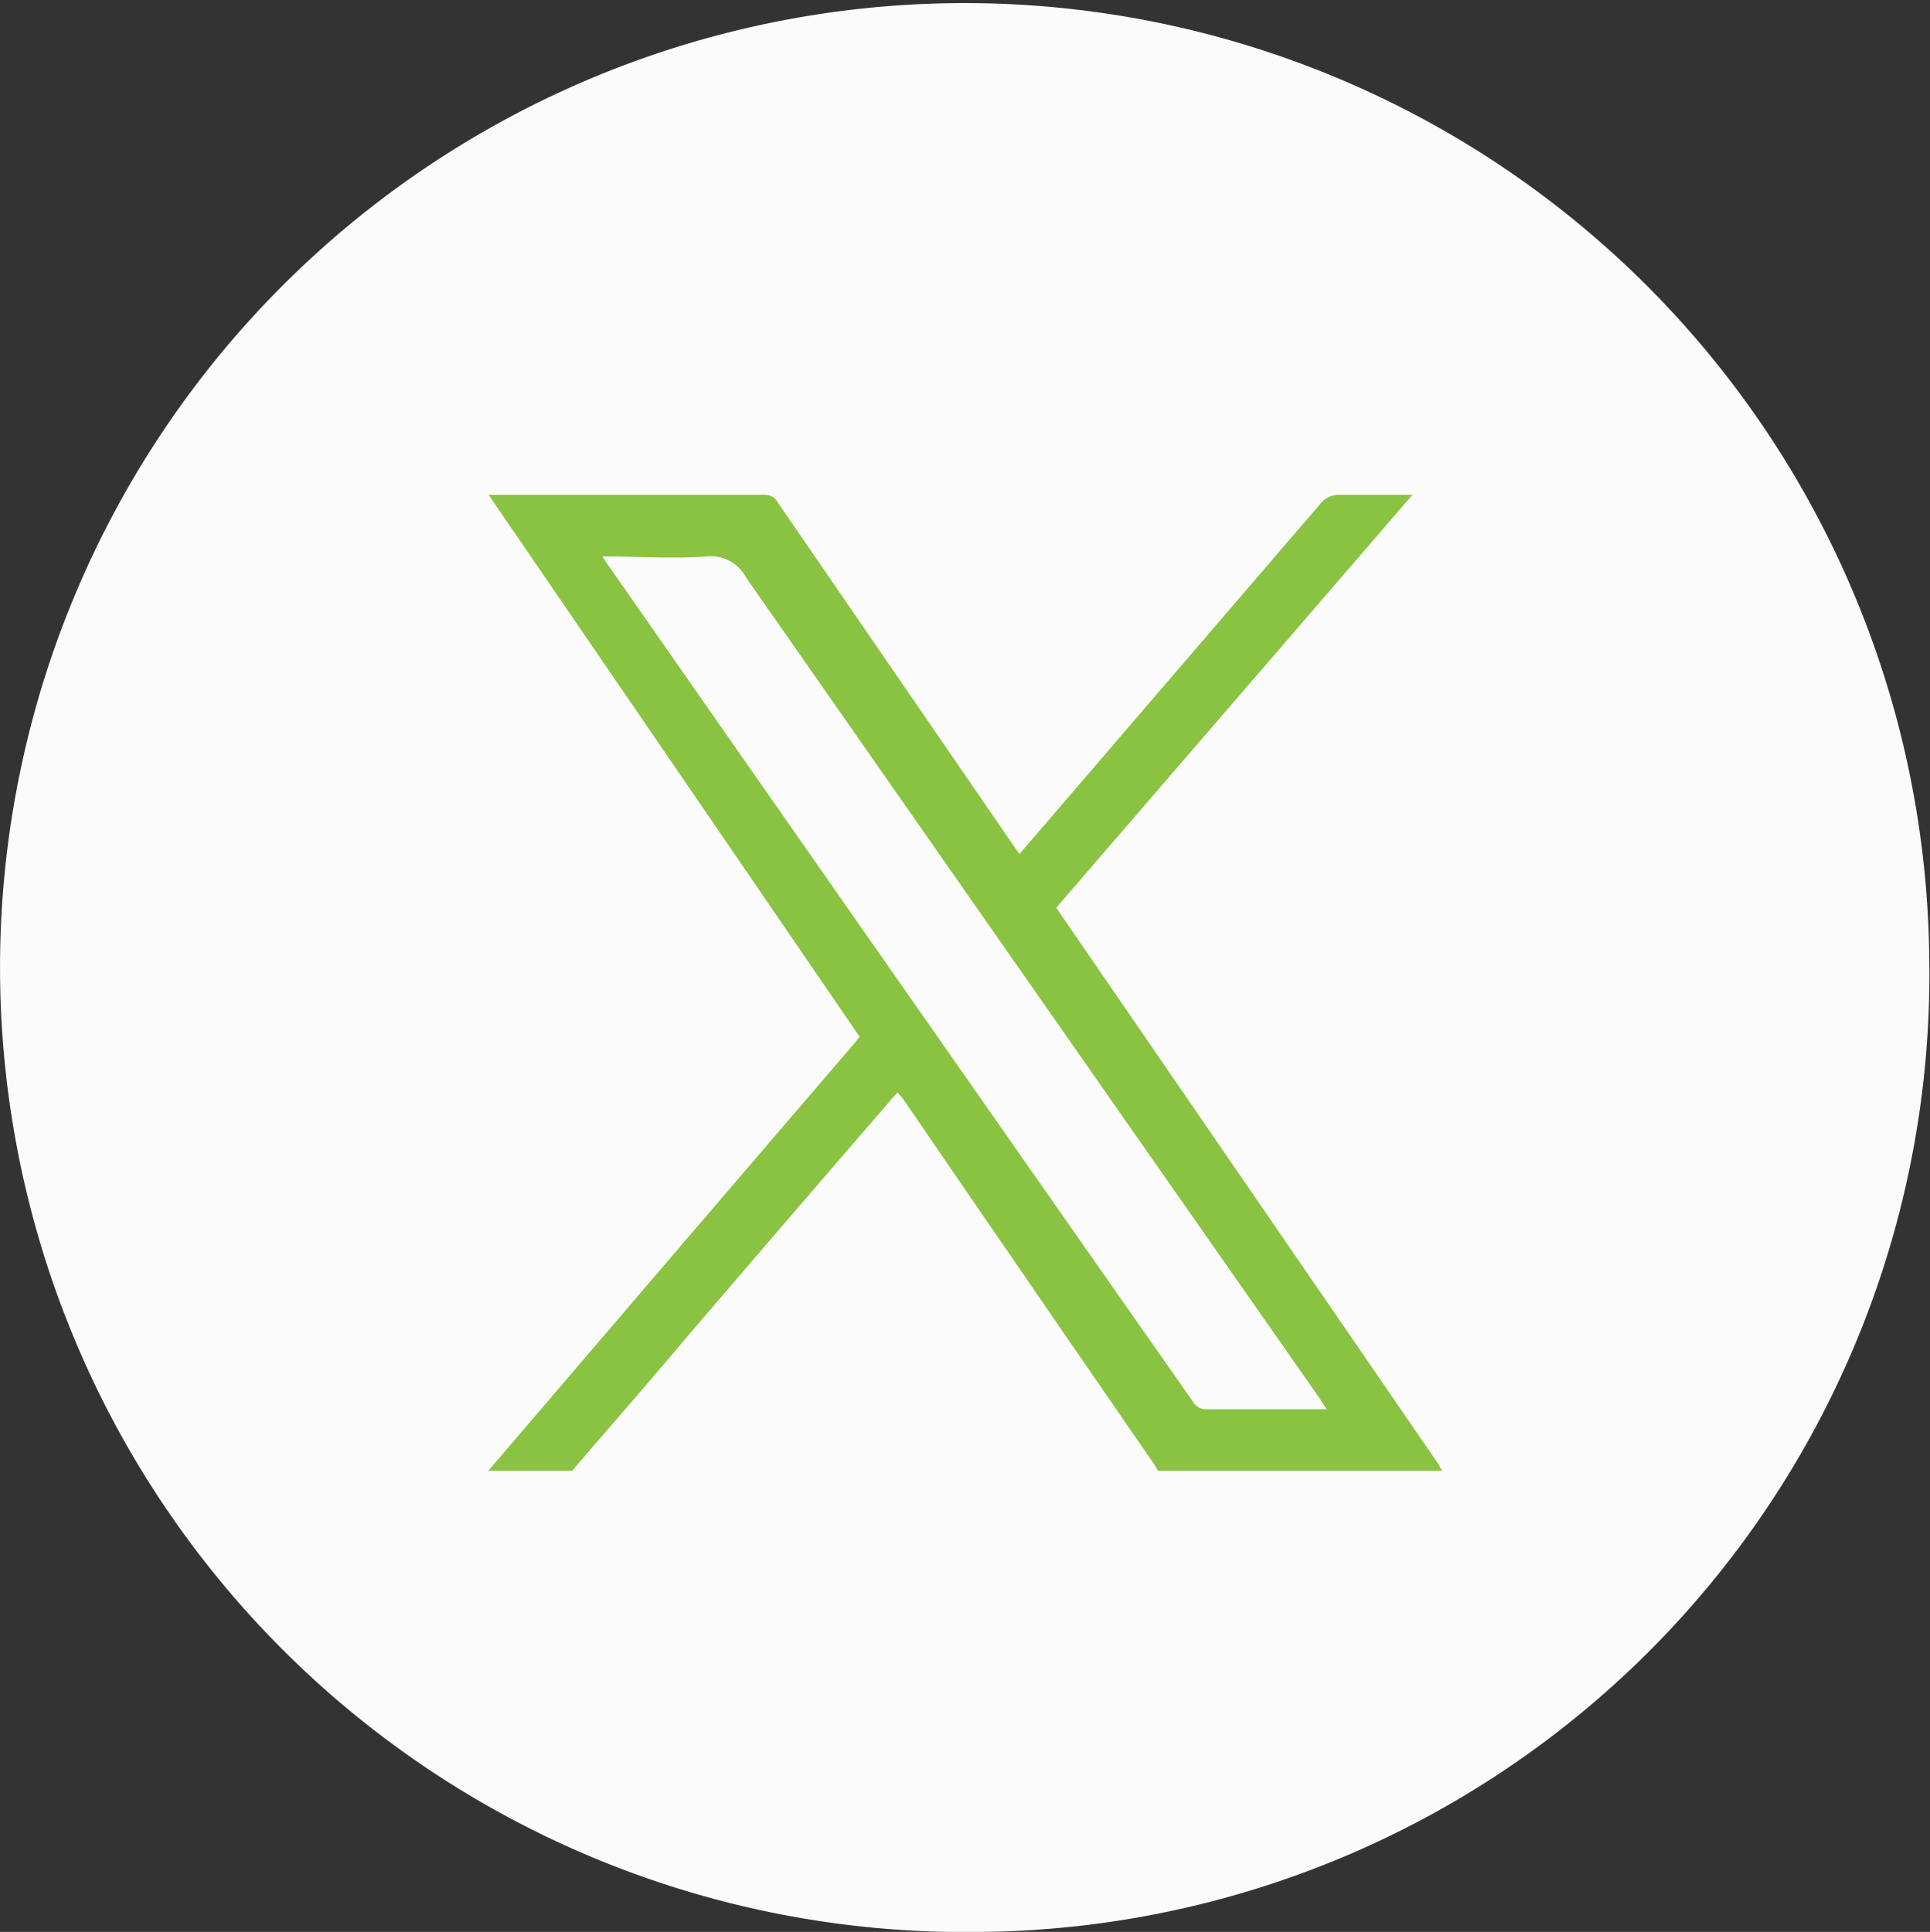 <svg xmlns="http://www.w3.org/2000/svg" viewBox="0 0 52.02 52.08">
<rect x="0" y="0" width="52.02" height="52.08" fill="#333333" stroke="none"/>
<defs>
    <style>.cls-1{fill:#fbfbfb;}.cls-2{fill:#8ac341;}</style>
</defs>
<g id="Capa_2" data-name="Capa 2">
    <g id="Capa_1-2" data-name="Capa 1">
        <path class="cls-1" d="M52,25.85A25.81,25.81,0,0,1,26.43,52.08,26,26,0,1,1,52,25.85Z"/>
        <path class="cls-2"
              d="M13.16,39.65,15,37.5q4-4.68,8-9.34l.17-.21-10-14.61h7.44a.38.38,0,0,1,.35.2l6.34,9.23.18.25,1.28-1.49,6.82-7.94a.65.65,0,0,1,.57-.25c.62,0,1.24,0,1.92,0L28.47,24.47l.15.22L38.73,39.41c.05.07.09.16.14.24H31.21l-.09-.16q-3.4-4.93-6.79-9.88l-.14-.16c-.08.09-.15.16-.21.24q-2.75,3.18-5.48,6.37c-1,1.19-2.05,2.39-3.08,3.59ZM16.24,15a3,3,0,0,0,.17.26q7.86,11.27,15.74,22.52a.41.41,0,0,0,.4.21h3.21l-.21-.32Q27.83,26.63,20.11,15.57A1.07,1.07,0,0,0,19.06,15C18.14,15.07,17.21,15,16.24,15Z"/>
    </g>
</g>
</svg>
